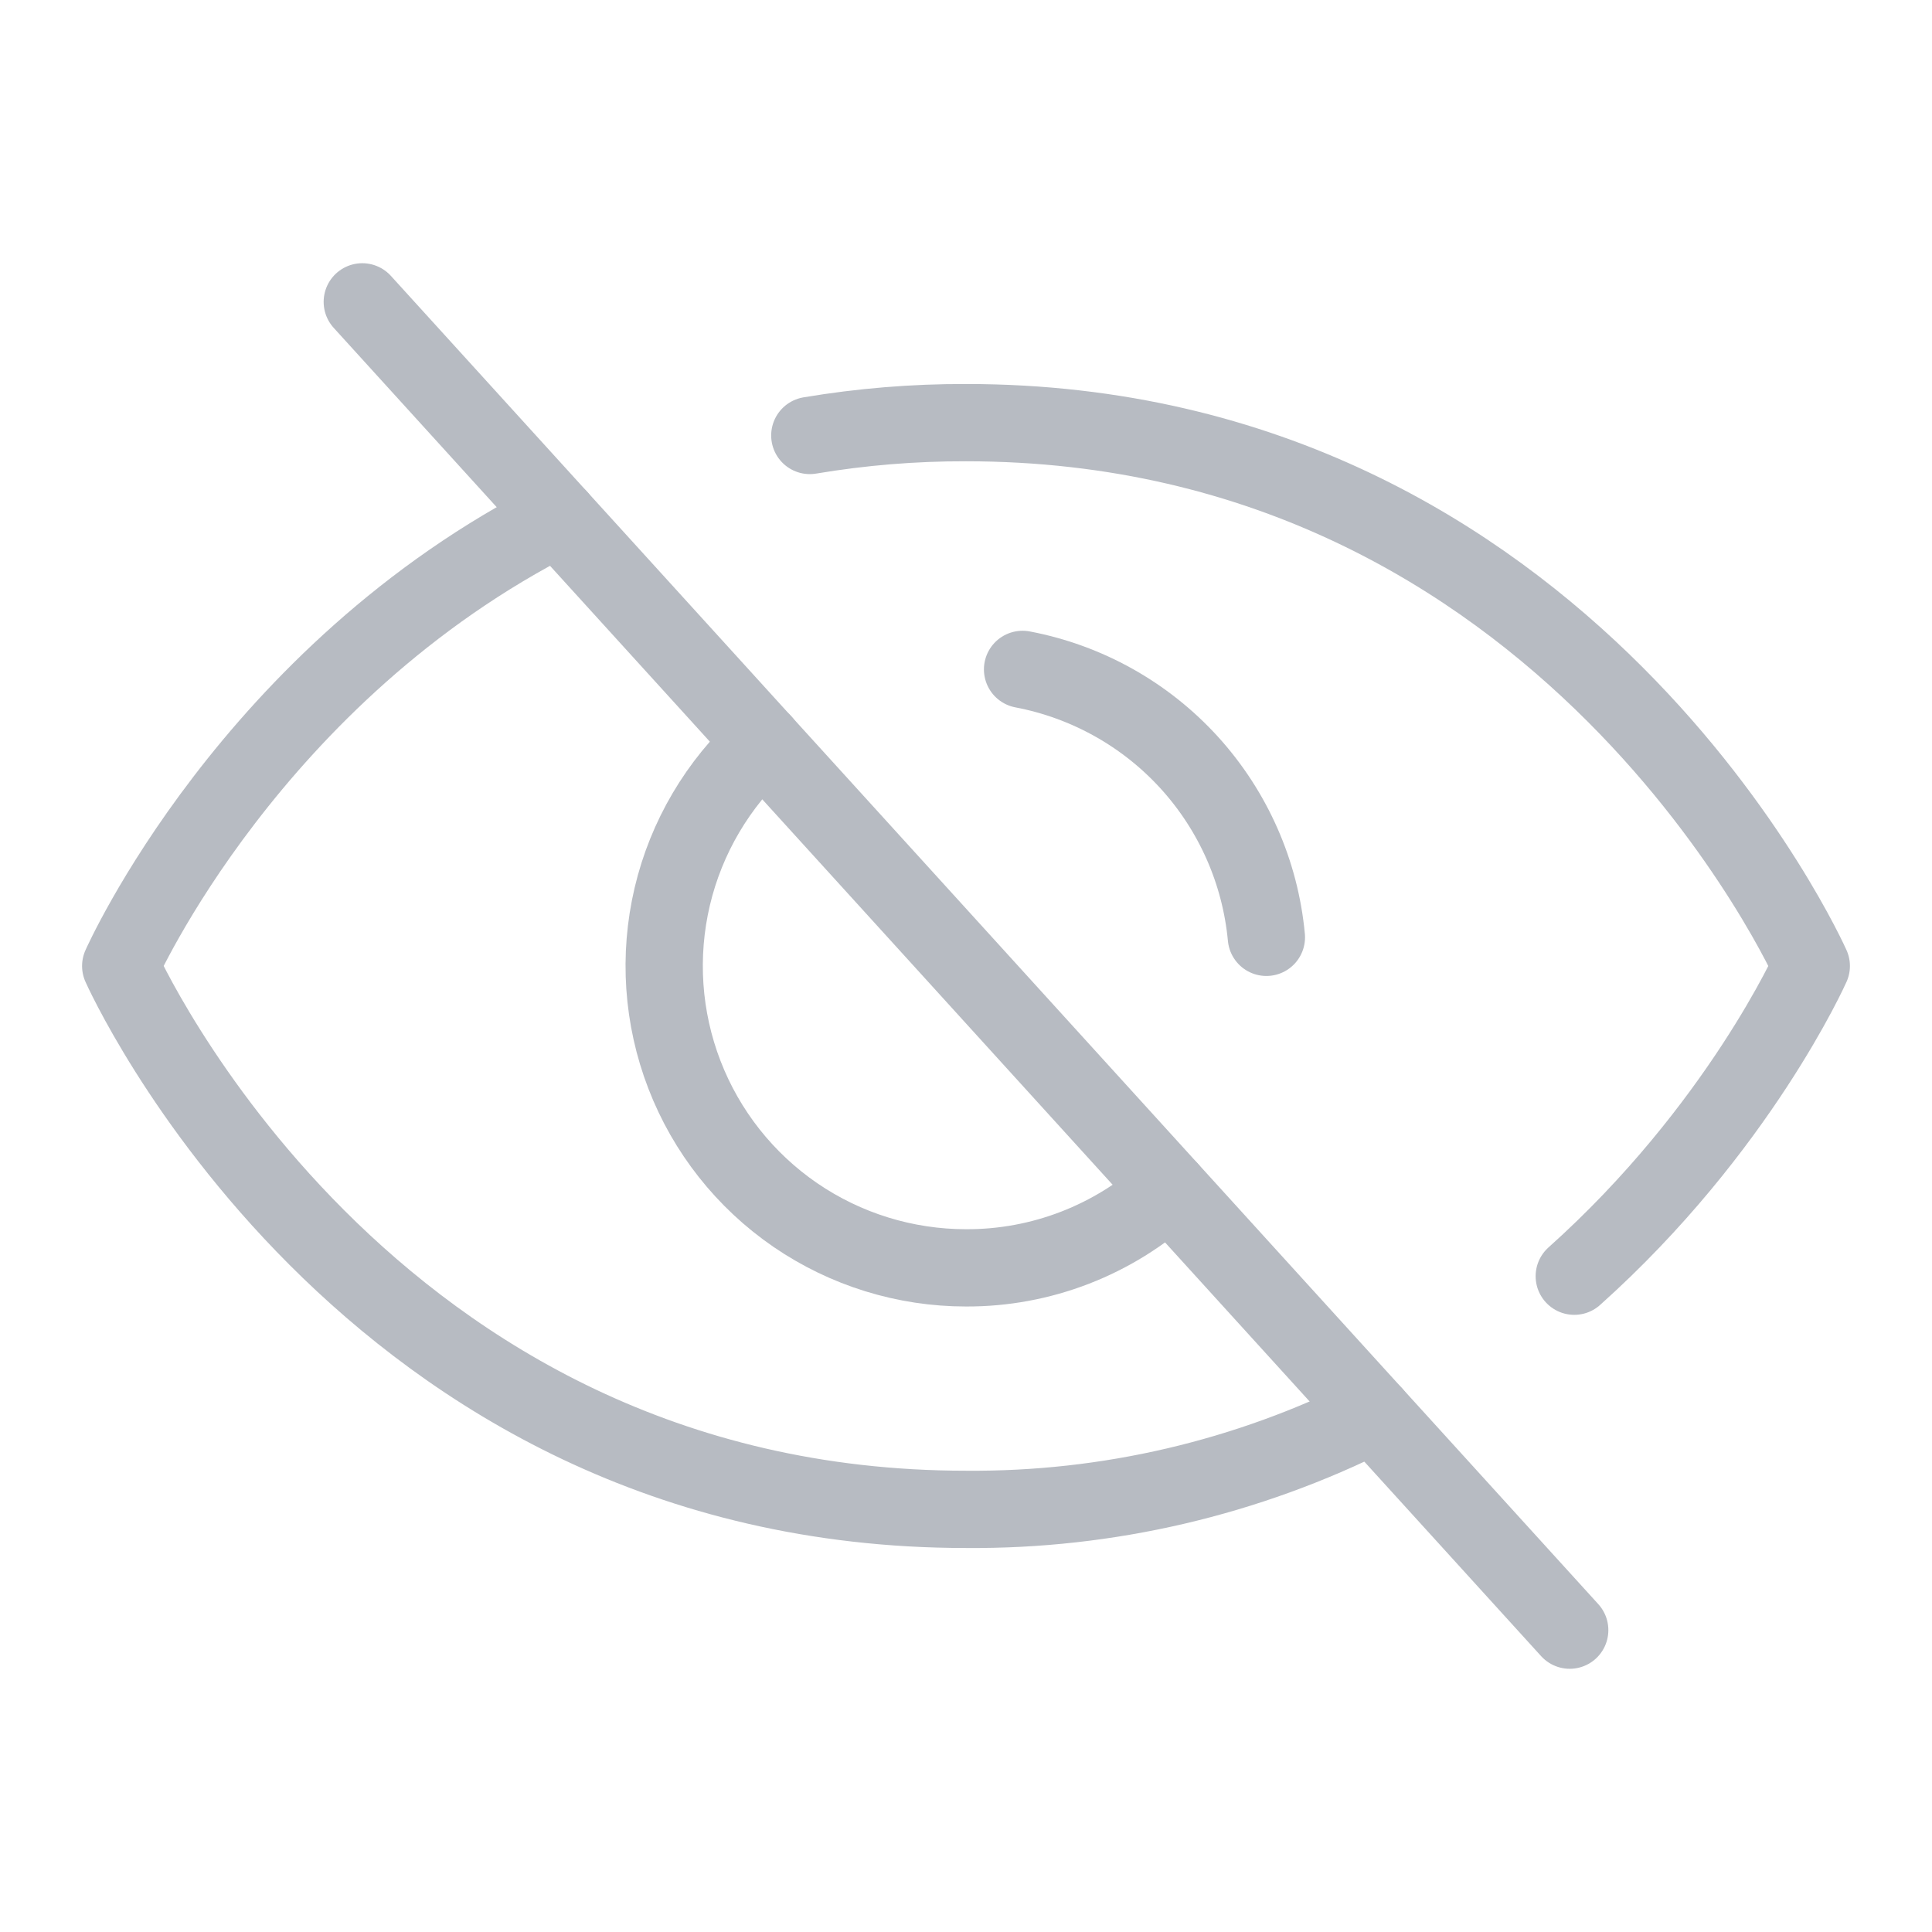 <svg width="25" height="25" viewBox="0 0 25 25" fill="none" xmlns="http://www.w3.org/2000/svg">
<path d="M4.688 3.906L20.312 21.094" stroke="#B7BBC2" stroke-linecap="round" stroke-linejoin="round"/>
<path d="M15.127 15.391C14.41 16.047 13.472 16.41 12.5 16.406C11.712 16.406 10.942 16.168 10.291 15.722C9.641 15.276 9.141 14.644 8.857 13.908C8.573 13.173 8.518 12.369 8.699 11.601C8.88 10.834 9.29 10.14 9.873 9.609" stroke="#B7BBC2" stroke-linecap="round" stroke-linejoin="round"/>
<path d="M7.227 6.699C3.242 8.711 1.562 12.5 1.562 12.5C1.562 12.5 4.688 19.531 12.5 19.531C14.331 19.546 16.138 19.124 17.773 18.301" stroke="#B7BBC2" stroke-linecap="round" stroke-linejoin="round"/>
<path d="M20.371 16.514C22.5 14.609 23.438 12.5 23.438 12.5C23.438 12.5 20.312 5.469 12.5 5.469C11.823 5.467 11.146 5.523 10.479 5.635" stroke="#B7BBC2" stroke-linecap="round" stroke-linejoin="round"/>
<path d="M13.232 8.662C14.063 8.82 14.82 9.243 15.389 9.868C15.958 10.494 16.308 11.287 16.387 12.129" stroke="#B7BBC2" stroke-linecap="round" stroke-linejoin="round"/>
</svg>
